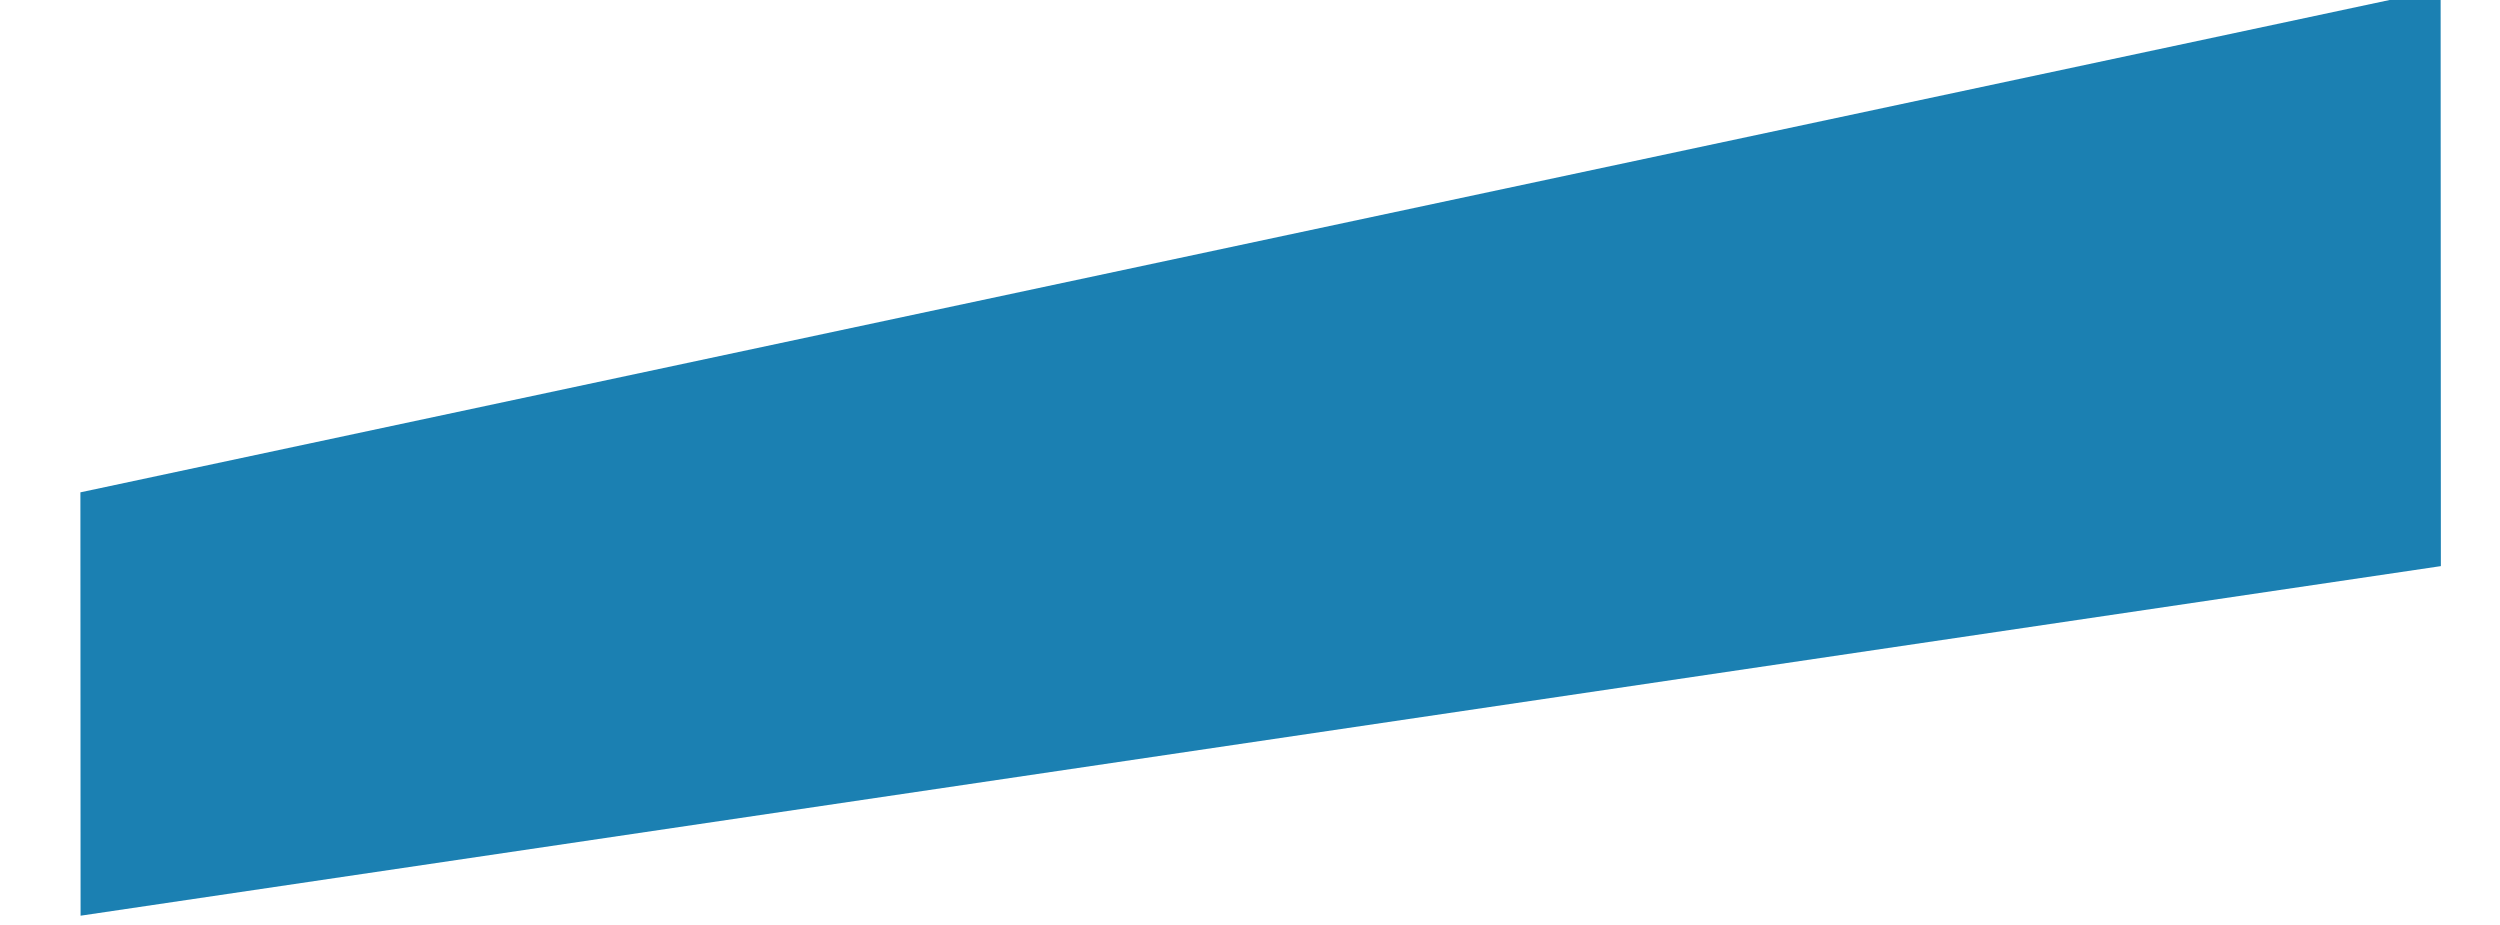 <svg xmlns="http://www.w3.org/2000/svg" width="173.312" height="64.134" viewBox="0 0 173.312 64.134">
  <path id="Path_2780" data-name="Path 2780" d="M1598.2-2.243l-4.179,39.761-165.18,6.925,3.066-29.173Z" transform="matrix(0.995, -0.105, 0.105, 0.995, -1420.777, 169.288)" fill="#1B80B2"/>
</svg>
